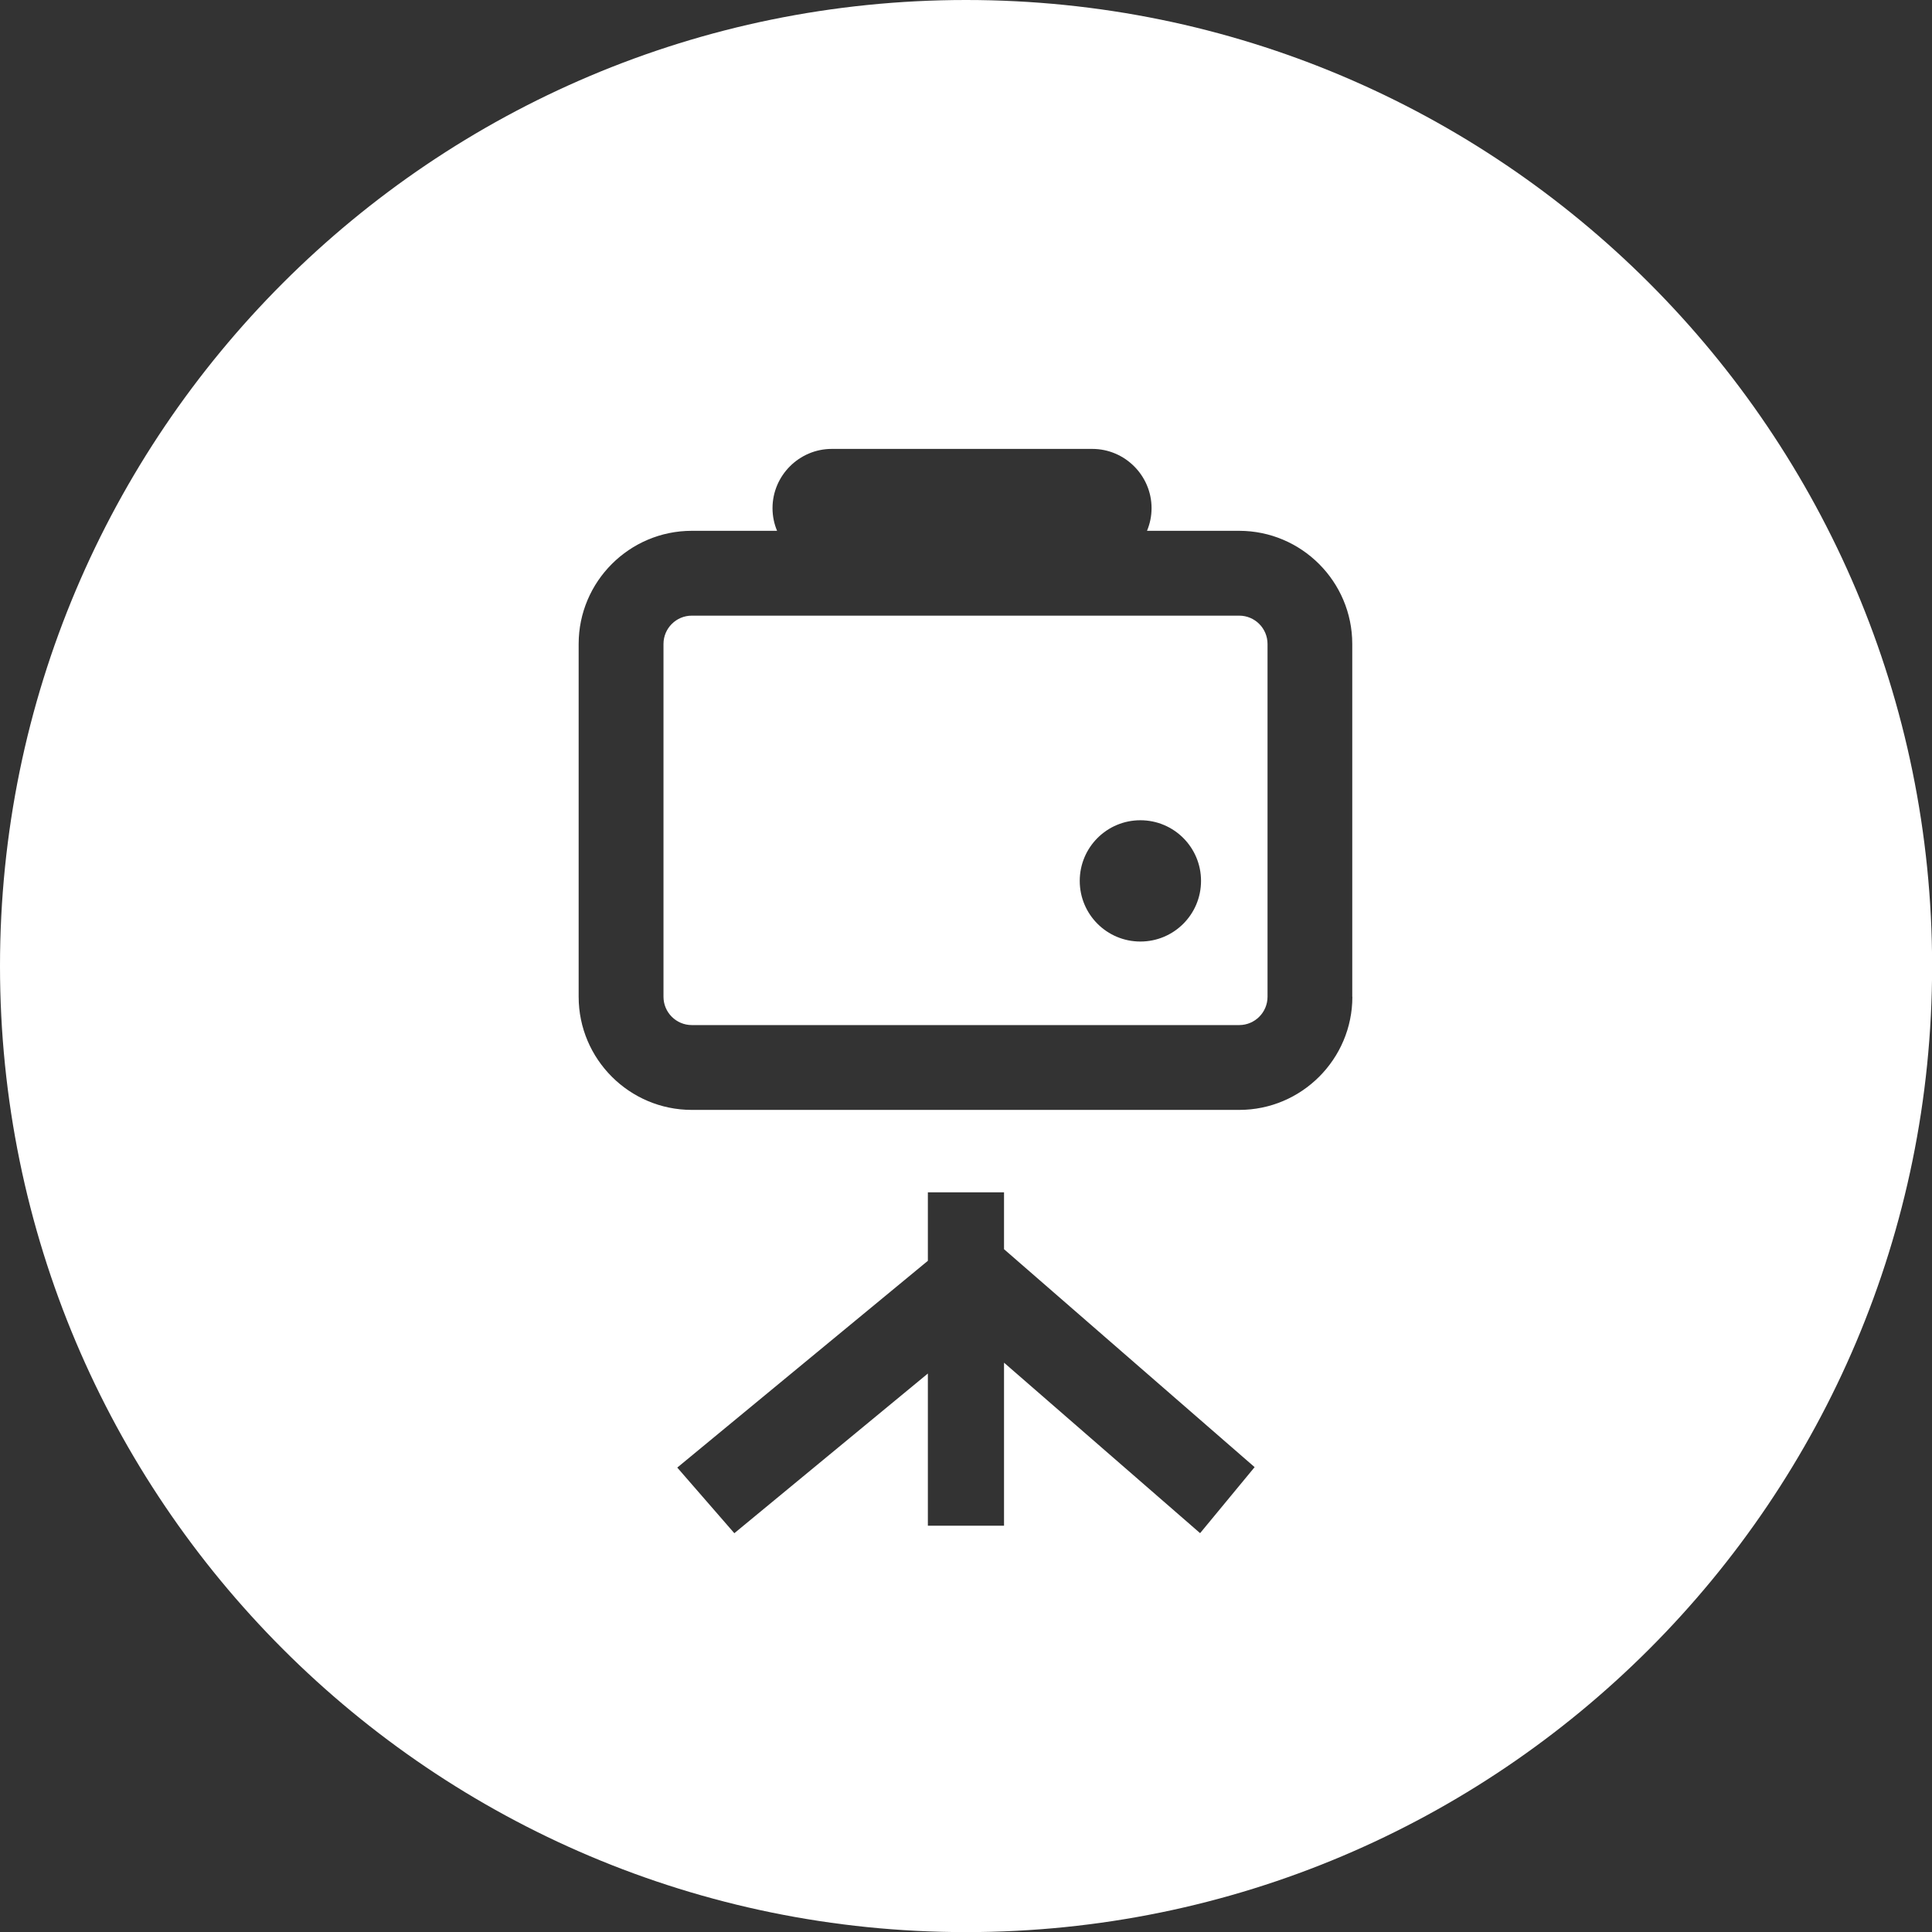 <?xml version="1.0" encoding="UTF-8"?><svg id="Layer_2" xmlns="http://www.w3.org/2000/svg" viewBox="0 0 178.09 178.09"><rect x="0" y="0" width="178.09" height="178.09" fill="#333333" stroke="none"/><defs><style>.cls-1{fill:#fff;}</style></defs><g id="Layer_1-2"><path class="cls-1" d="m114.23,56.75h-50.46c-1.44,0-2.61,1.17-2.61,2.61v32.52c0,1.44,1.17,2.61,2.61,2.61h50.46c1.44,0,2.61-1.17,2.61-2.61v-32.52c0-1.44-1.17-2.61-2.61-2.61Zm-9.11,30.04c-3.09,0-5.59-2.5-5.59-5.59s2.5-5.59,5.59-5.59,5.59,2.5,5.59,5.59-2.5,5.59-5.59,5.59Z"/><path class="cls-1" d="m89.05,0C39.87,0,0,39.87,0,89.05s39.87,89.05,89.05,89.05,89.05-39.87,89.05-89.05S138.22,0,89.05,0Zm21.58,141.33l-18.08-15.72v15.03h-7.02v-14.03l-17.84,14.72-5.26-6.05,23.1-19.06v-6.31h7.02v5.24l23.1,20.09-5.03,6.09Zm14.03-49.45c0,5.75-4.68,10.43-10.43,10.43h-50.46c-5.75,0-10.43-4.68-10.43-10.43v-32.52c0-5.75,4.68-10.43,10.43-10.43h7.86c-.27-.64-.42-1.35-.42-2.09,0-3,2.46-5.46,5.46-5.46h24.02c3,0,5.46,2.46,5.46,5.46,0,.74-.15,1.44-.42,2.09h8.49c5.75,0,10.43,4.68,10.43,10.43v32.52Z"/></g></svg>